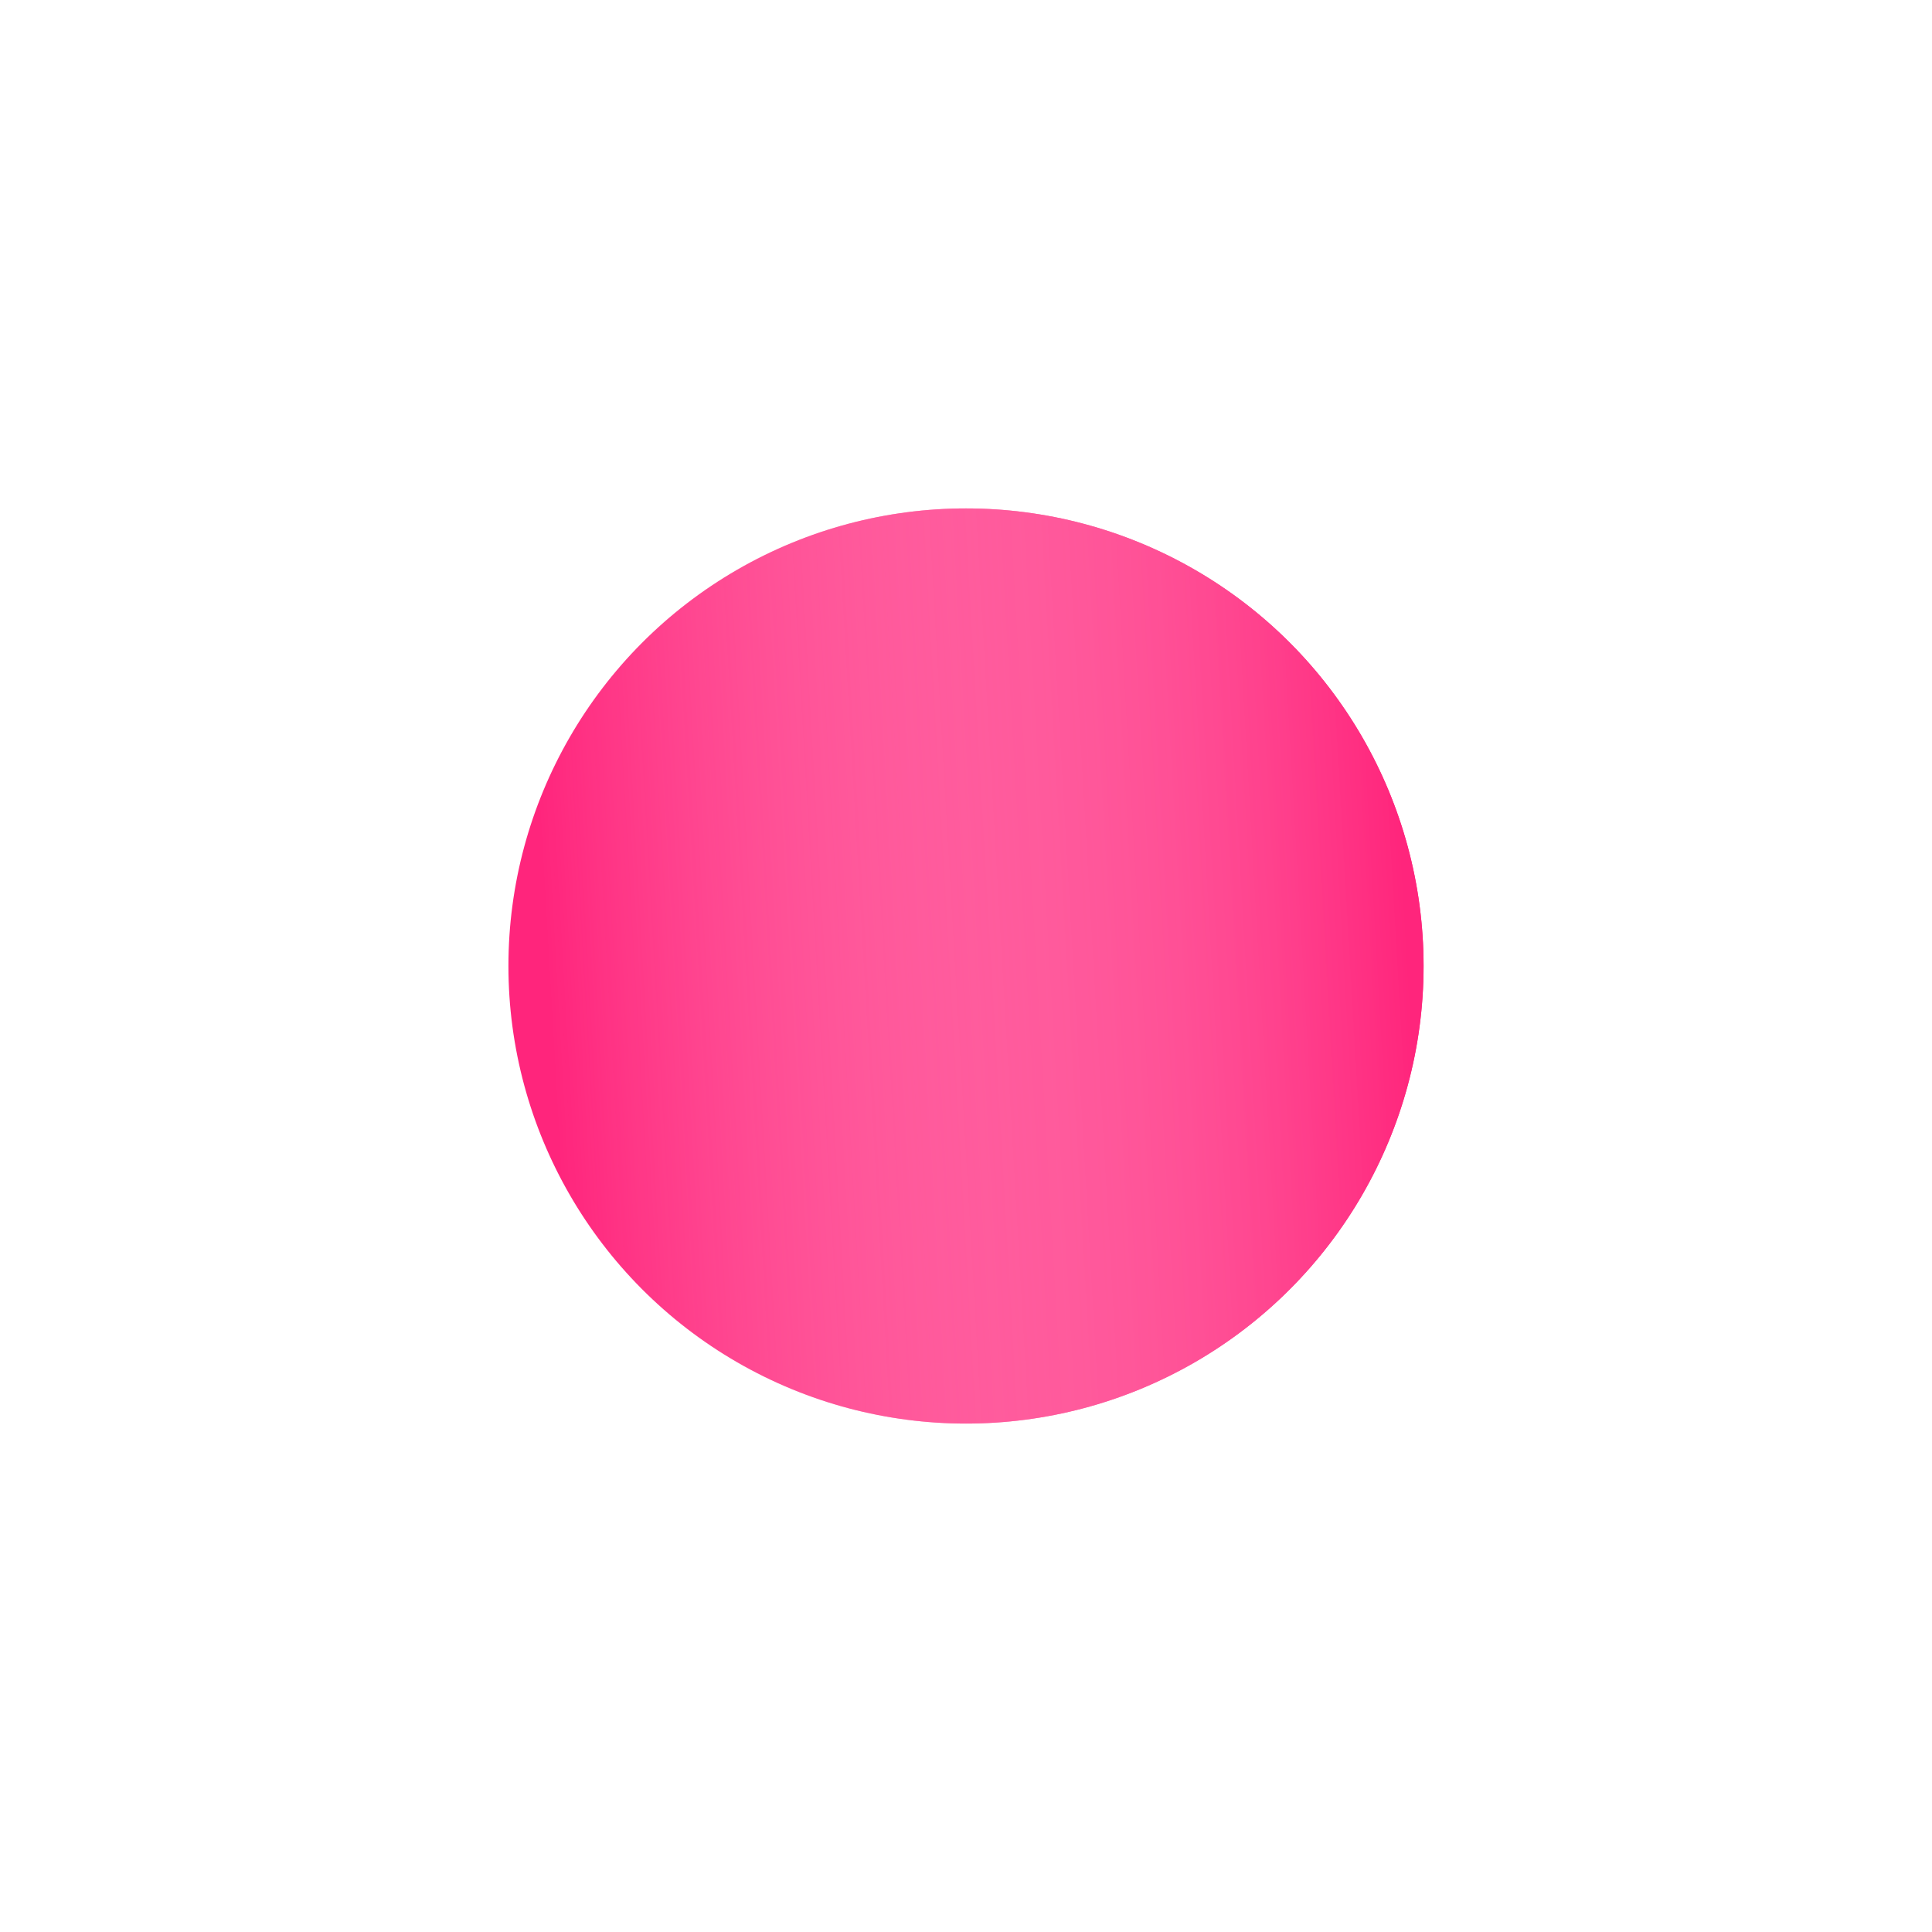<?xml version="1.0" encoding="UTF-8"?> <svg xmlns="http://www.w3.org/2000/svg" width="19" height="19" viewBox="0 0 19 19" fill="none"> <g filter="url(#filter0_d_51_546)"> <circle cx="9.5" cy="9.5" r="4.5" fill="#FF257C"></circle> <circle cx="9.5" cy="9.5" r="4.5" fill="url(#paint0_linear_51_546)"></circle> </g> <defs> <filter id="filter0_d_51_546" x="0" y="0" width="19" height="19" filterUnits="userSpaceOnUse" color-interpolation-filters="sRGB"> <feFlood flood-opacity="0" result="BackgroundImageFix"></feFlood> <feColorMatrix in="SourceAlpha" type="matrix" values="0 0 0 0 0 0 0 0 0 0 0 0 0 0 0 0 0 0 127 0" result="hardAlpha"></feColorMatrix> <feOffset></feOffset> <feGaussianBlur stdDeviation="2.5"></feGaussianBlur> <feColorMatrix type="matrix" values="0 0 0 0 0 0 0 0 0 0 0 0 0 0 0 0 0 0 0.1 0"></feColorMatrix> <feBlend mode="normal" in2="BackgroundImageFix" result="effect1_dropShadow_51_546"></feBlend> <feBlend mode="normal" in="SourceGraphic" in2="effect1_dropShadow_51_546" result="shape"></feBlend> </filter> <linearGradient id="paint0_linear_51_546" x1="13.6" y1="5" x2="5.157" y2="5.488" gradientUnits="userSpaceOnUse"> <stop stop-color="#FF257C"></stop> <stop offset="1" stop-color="white" stop-opacity="0"></stop> </linearGradient> </defs> </svg> 